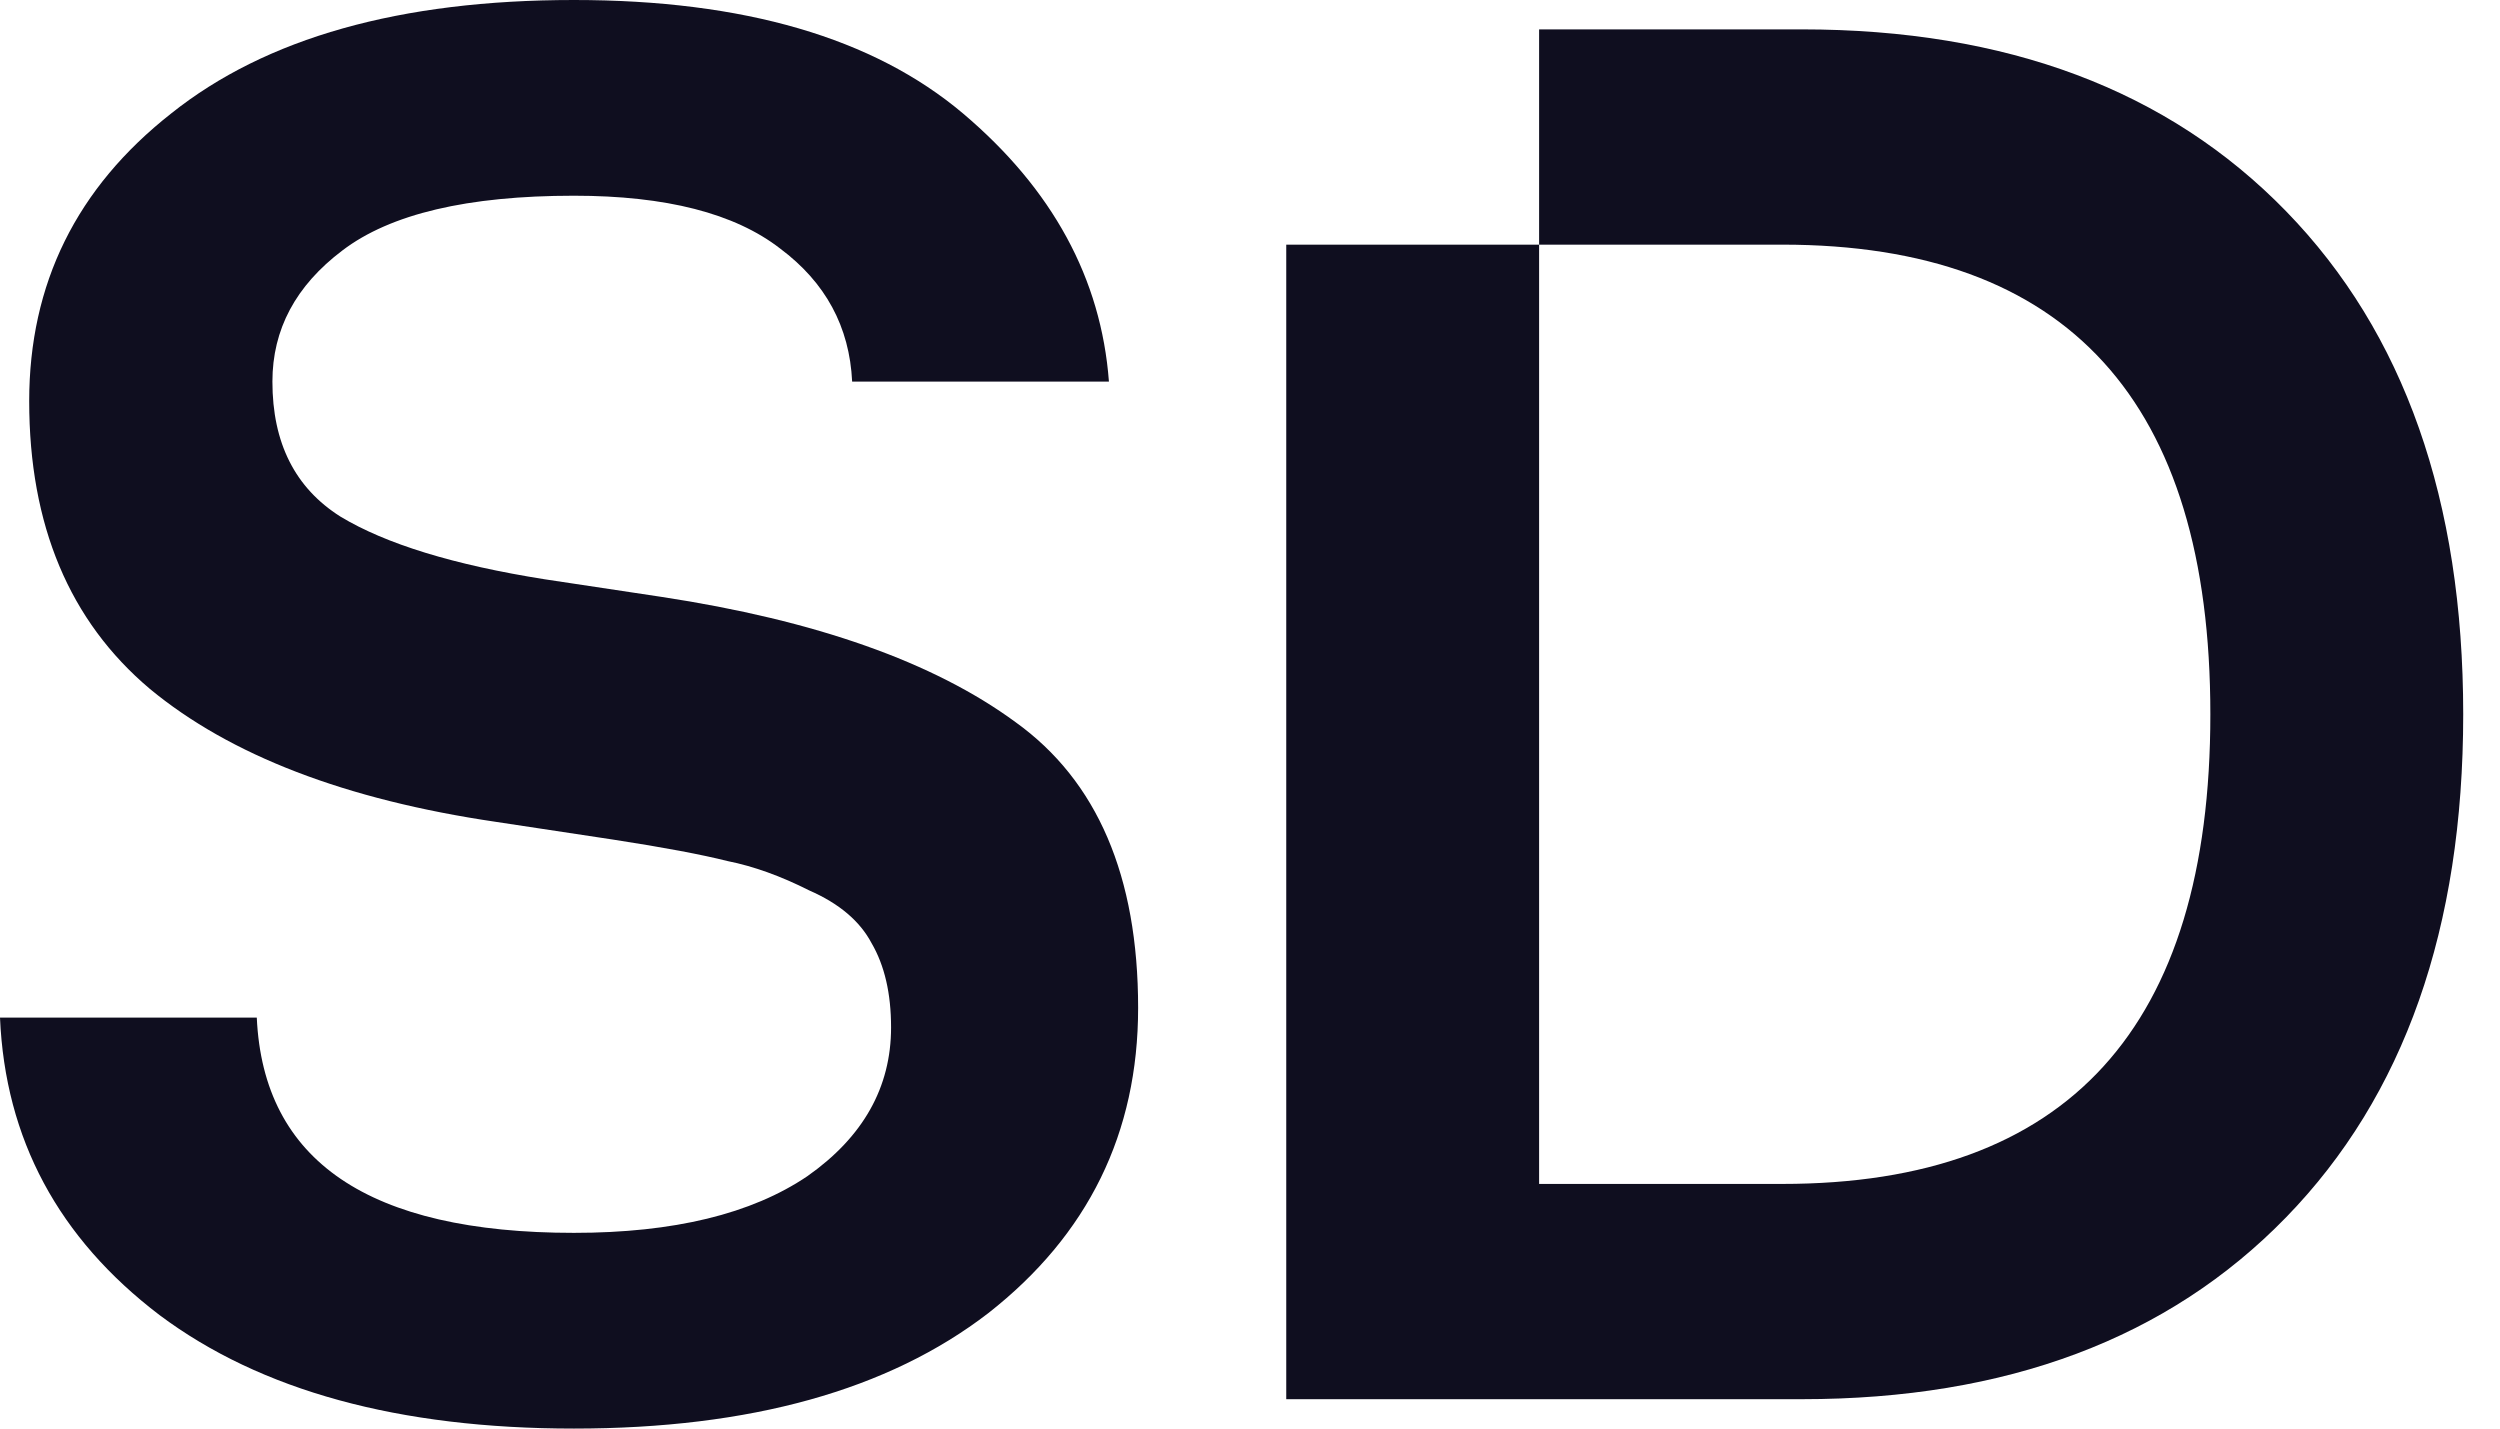 <?xml version="1.0" encoding="UTF-8"?><svg width="28" height="16" viewBox="0 0 28 16" fill="none" xmlns="http://www.w3.org/2000/svg">
<path d="M0 11.397H2.876C2.949 13.005 4.133 13.808 6.428 13.808C7.546 13.808 8.418 13.596 9.043 13.173C9.667 12.734 9.98 12.179 9.98 11.507C9.98 11.127 9.907 10.813 9.762 10.564C9.631 10.316 9.398 10.119 9.064 9.973C8.745 9.812 8.44 9.702 8.149 9.644C7.859 9.571 7.43 9.49 6.864 9.403L5.556 9.205C3.871 8.957 2.578 8.46 1.678 7.715C0.777 6.955 0.327 5.881 0.327 4.493C0.327 3.178 0.857 2.104 1.917 1.271C2.978 0.424 4.481 0 6.428 0C8.331 0 9.783 0.424 10.786 1.271C11.788 2.119 12.333 3.12 12.42 4.274H9.544C9.515 3.66 9.246 3.163 8.738 2.784C8.229 2.389 7.459 2.192 6.428 2.192C5.237 2.192 4.372 2.396 3.835 2.805C3.312 3.2 3.051 3.689 3.051 4.274C3.051 4.961 3.305 5.465 3.813 5.786C4.322 6.093 5.084 6.327 6.101 6.488L7.408 6.685C9.137 6.948 10.459 7.416 11.374 8.088C12.289 8.745 12.747 9.812 12.747 11.288C12.747 12.69 12.188 13.83 11.069 14.707C9.95 15.569 8.403 16 6.428 16C4.467 16 2.92 15.576 1.787 14.729C0.654 13.867 0.058 12.756 0 11.397Z" fill="#0F0E1F"/>
<path fill-rule="evenodd" clip-rule="evenodd" d="M25.605 2.367C26.927 3.726 27.588 5.604 27.588 8C27.588 10.396 26.927 12.274 25.605 13.633C24.284 14.992 22.475 15.671 20.18 15.671H14.406V2.74H17.238V0.329H20.18C22.475 0.329 24.284 1.008 25.605 2.367ZM17.238 2.74L17.238 13.26H19.962C23.158 13.26 24.756 11.507 24.756 8C24.756 4.493 23.158 2.74 19.962 2.74L17.238 2.74Z" fill="#0F0E1F"/>
</svg>
